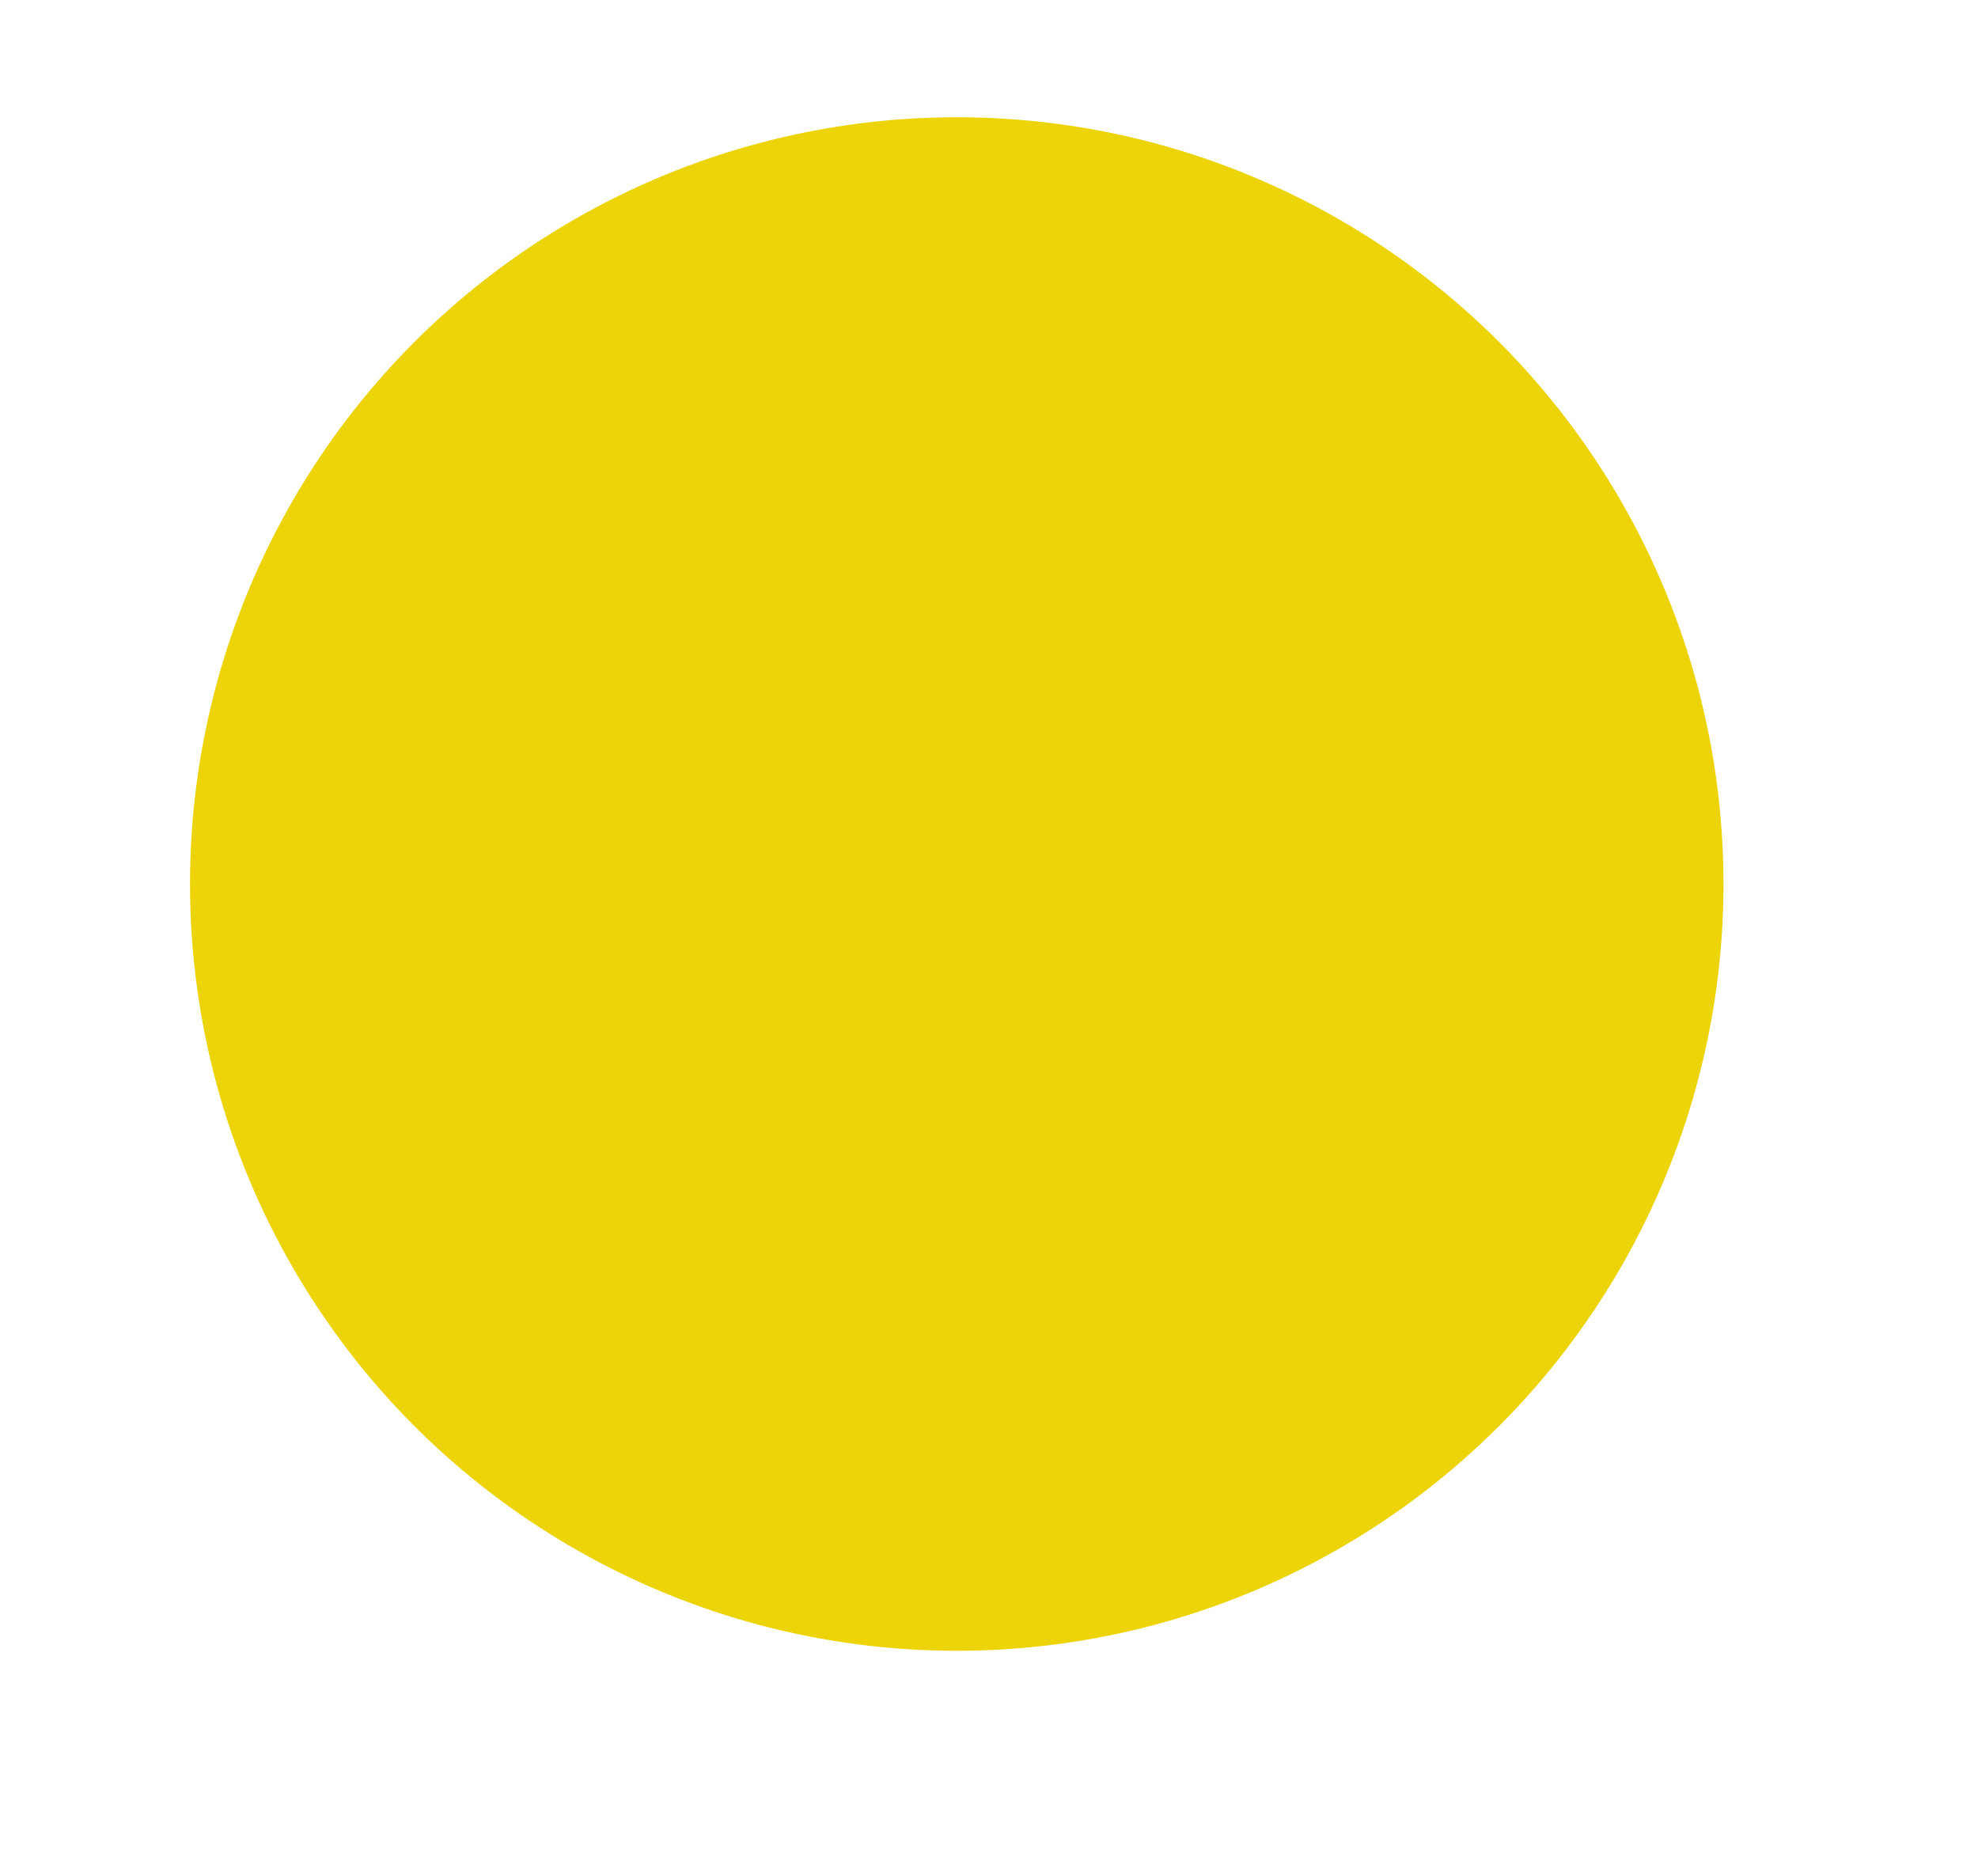 <?xml version="1.0" encoding="UTF-8" standalone="no"?>
<!-- Creator: CorelDRAW 2019 (64-Bit) -->

<svg
   xmlns:dc="http://purl.org/dc/elements/1.1/"
   xmlns:cc="http://creativecommons.org/ns#"
   xmlns:rdf="http://www.w3.org/1999/02/22-rdf-syntax-ns#"
   xmlns:svg="http://www.w3.org/2000/svg"
   xmlns="http://www.w3.org/2000/svg"
   xmlns:xlink="http://www.w3.org/1999/xlink"
   xmlns:sodipodi="http://sodipodi.sourceforge.net/DTD/sodipodi-0.dtd"
   xmlns:inkscape="http://www.inkscape.org/namespaces/inkscape"
   xml:space="preserve"
   width="100.073mm"
   height="94.915mm"
   version="1.1"
   style="shape-rendering:geometricPrecision; text-rendering:geometricPrecision; image-rendering:optimizeQuality; fill-rule:evenodd; clip-rule:evenodd"
   viewBox="0 0 1507.96 1430.23"
   id="svg2"
   inkscape:version="0.91 r13725"
   sodipodi:docname="anim-icon-00-c6.svg"><sodipodi:namedview
   pagecolor="#ffffff"
   bordercolor="#666666"
   borderopacity="1"
   objecttolerance="10"
   gridtolerance="10"
   guidetolerance="10"
   inkscape:pageopacity="0"
   inkscape:pageshadow="2"
   inkscape:window-width="1920"
   inkscape:window-height="1017"
   id="namedview49"
   showgrid="false"
   inkscape:zoom="1.4507491"
   inkscape:cx="295.45244"
   inkscape:cy="243.03159"
   inkscape:window-x="-8"
   inkscape:window-y="-8"
   inkscape:window-maximized="1"
   inkscape:current-layer="layer1"
   inkscape:snap-object-midpoints="true" />
 <defs
   id="defs4"><linearGradient
   inkscape:collect="always"
   id="linearGradient4263"><stop
     style="stop-color:#000000;stop-opacity:0.483"
     offset="0"
     id="stop4265" /><stop
     id="stop4273"
     offset="0.888"
     style="stop-color:#333334;stop-opacity:0.275" /><stop
     style="stop-color:#d6d6d7;stop-opacity:0;"
     offset="1"
     id="stop4267" /></linearGradient><linearGradient
   inkscape:collect="always"
   id="linearGradient4223"><stop
     style="stop-color:#4d4d4d;stop-opacity:1;"
     offset="0"
     id="stop4225" /><stop
     id="stop4233"
     offset="0.893"
     style="stop-color:#4d4d4d;stop-opacity:0.702;" /><stop
     style="stop-color:#4d4d4d;stop-opacity:0;"
     offset="1"
     id="stop4227" /></linearGradient><linearGradient
   inkscape:collect="always"
   id="linearGradient4203"><stop
     style="stop-color:#000000;stop-opacity:1;"
     offset="0"
     id="stop4205" /><stop
     style="stop-color:#000000;stop-opacity:0"
     offset="1"
     id="stop4207" /></linearGradient>
  <style
   type="text/css"
   id="style6">
   <![CDATA[
    .fil0 {fill:none}
    .fil2 {fill:#EF7F1A}
    .fil1 {fill:#A29494}
    .fil3 {fill:#FEFEFE}
    .fil4 {fill:url(#id2)}
   ]]>
  </style>
    <clipPath
   id="id0">
     <path
   d="M158.93 100.07l1192.46 0 0 1192.46 -1192.46 0 0 -1192.46z"
   id="path9" />
    </clipPath>
   <clipPath
   id="id1">
    <path
   d="M181.12 103.39l1326.84 0 0 1326.84 -1326.84 0 0 -1326.84z"
   id="path12" />
   </clipPath>
  <linearGradient
   id="id2"
   gradientUnits="userSpaceOnUse"
   x1="257.34"
   y1="673.92"
   x2="1201.44"
   y2="673.92">
   <stop
   offset="0"
   style="stop-opacity:1; stop-color:#C6BEBC"
   id="stop15" />
   <stop
   offset="0.349"
   style="stop-opacity:1; stop-color:#E0DCDB"
   id="stop17" />
   <stop
   offset="1"
   style="stop-opacity:1; stop-color:#FAFAFA"
   id="stop19" />
  </linearGradient>
 
  
  
  
  
  
  
  
  
  
 <radialGradient
   inkscape:collect="always"
   xlink:href="#linearGradient4203"
   id="radialGradient4213"
   cx="2536.773"
   cy="1196.037"
   fx="2536.773"
   fy="1196.037"
   r="529.546"
   gradientTransform="translate(-1702.649,-429.962)"
   gradientUnits="userSpaceOnUse" /><radialGradient
   inkscape:collect="always"
   xlink:href="#linearGradient4223"
   id="radialGradient4231"
   cx="2536.773"
   cy="1196.037"
   fx="2536.773"
   fy="1196.037"
   r="529.546"
   gradientTransform="translate(-1702.649,-429.962)"
   gradientUnits="userSpaceOnUse" /><radialGradient
   inkscape:collect="always"
   xlink:href="#linearGradient4263"
   id="radialGradient4271"
   cx="2124.01"
   cy="1943.318"
   fx="2124.01"
   fy="1943.318"
   r="584.54"
   gradientUnits="userSpaceOnUse"
   gradientTransform="matrix(1.127,0,0,1.087,-1637.552,-1406.977)" /></defs>
 <rect
   style="fill:none"
   y="0"
   x="0"
   id="rect23"
   height="1361.93"
   width="1470.37"
   class="fil0" />
<g
   inkscape:groupmode="layer"
   id="layer2"
   inkscape:label="Подложка"
   style="display:none"><ellipse
     style="clip-rule:evenodd;display:inline;fill:url(#radialGradient4271);fill-opacity:1;fill-rule:evenodd;image-rendering:optimizeQuality;shape-rendering:geometricPrecision;text-rendering:geometricPrecision"
     id="circle32-6"
     cy="705.123"
     cx="757.261"
     class="fil2"
     rx="659.067"
     ry="635.309" /><circle
     style="clip-rule:evenodd;fill:#a29494;fill-rule:evenodd;image-rendering:optimizeQuality;shape-rendering:geometricPrecision;text-rendering:geometricPrecision"
     id="circle30"
     r="584.54"
     cy="673.92"
     cx="729.39"
     class="fil1" /></g><g
   inkscape:groupmode="layer"
   id="layer1"
   inkscape:label="Цветной круг"
   style="display:inline"><circle
     style="clip-rule:evenodd;fill:#ecd409;fill-opacity:1;fill-rule:evenodd;image-rendering:optimizeQuality;shape-rendering:geometricPrecision;text-rendering:geometricPrecision"
     id="circle32"
     r="584.54"
     cy="673.92"
     cx="729.39"
     class="fil2" /></g><g
   inkscape:groupmode="layer"
   id="layer3"
   inkscape:label="Иконка"
   style="display:none"><ellipse
     style="clip-rule:evenodd;fill:url(#radialGradient4231);fill-opacity:1;fill-rule:evenodd;stroke:url(#radialGradient4213);stroke-width:4.253px;stroke-linecap:butt;stroke-linejoin:miter;stroke-opacity:1;image-rendering:optimizeQuality;shape-rendering:geometricPrecision;text-rendering:geometricPrecision"
     id="path3393"
     cx="834.123"
     cy="766.076"
     rx="527.419"
     ry="527.419" /><g
     style="clip-rule:evenodd;fill-rule:evenodd;image-rendering:optimizeQuality;shape-rendering:geometricPrecision;text-rendering:geometricPrecision"
     id="g4275"><circle
       class="fil3"
       cx="729.39"
       cy="673.92"
       r="510.32"
       id="circle38"
       style="fill:#fefefe" /><circle
       class="fil4"
       cx="729.39"
       cy="673.92"
       r="472.05"
       id="circle40"
       style="fill:url(#id2)" /><g
       id="_1616783551888">
   
   
   
  </g></g></g><g
   inkscape:groupmode="layer"
   id="layer4"
   inkscape:label="Изображение 1"
   style="display:none"><g
     style="clip-rule:evenodd;display:inline;fill-rule:evenodd;image-rendering:optimizeQuality;shape-rendering:geometricPrecision;text-rendering:geometricPrecision"
     id="Слой_x0020_1"
     transform="matrix(2,0,0,2,471.334,415.8)"><g
       id="_1616773058448"><g
         id="g11"><path
           class="fil0"
           d="M 257.91,253.01 225.95,133.57 c -0.46,-1.78 -2.08,-3 -3.91,-3 l -40.19,0 C 196.48,107.05 204,88.35 204,75.04 204.05,33.69 170.42,0 129.01,0 87.6,0 53.97,33.68 53.97,75.04 c 0,13.26 7.47,31.96 22.1,55.53 l -40.14,0 c -1.83,0 -3.4,1.22 -3.91,3 L 0.11,253.01 c -0.3,1.22 -0.05,2.49 0.71,3.51 0.76,1.02 1.93,1.58 3.2,1.58 l 250.01,0 c 1.27,0 2.44,-0.56 3.2,-1.58 0.76,-1.02 1.02,-2.29 0.66,-3.51 z m -25.1,-62.69 -31.65,0 0,-51.67 17.83,0 13.82,51.67 z M 129.02,8.08 c 36.93,0 66.96,30.03 66.96,66.96 0,12.7 -8.54,32.51 -24.74,57.36 -3.1,4.67 -6.3,9.4 -9.55,13.97 -4.42,6.2 -9.04,12.45 -13.87,18.59 -0.05,0.05 -0.1,0.15 -0.15,0.2 -7.93,10.26 -14.89,18.54 -18.64,22.96 -3.76,-4.42 -10.72,-12.7 -18.7,-22.96 -0.05,-0.05 -0.1,-0.1 -0.15,-0.15 -4.27,-5.54 -8.94,-11.79 -13.87,-18.65 -3.3,-4.62 -6.5,-9.35 -9.55,-13.97 0,0 0,0 0,0 C 70.6,107.55 62.07,87.68 62.07,75.03 62.07,38.1 92.1,8.07 129.03,8.07 Z m -89.98,130.57 18.24,0 0,51.67 -32.06,0 13.82,-51.67 z m 34.19,111.36 0,-33.23 46.13,0 0,33.23 -46.13,0 z m 108.57,0 0,-35.77 c 0,-2.24 -1.83,-4.01 -4.01,-4.01 -2.18,0 -4.01,1.83 -4.01,4.01 l 0,35.77 -46.33,0 0,-37.24 c 0,-2.24 -1.83,-4.01 -4.01,-4.01 l -54.26,0 c -2.24,0 -4.01,1.83 -4.01,4.01 l 0,37.24 -55.88,0 13.82,-51.67 38.26,0 c 2.24,0 4.01,-1.83 4.01,-4.01 l 0,-55.68 15.85,0 c 0.2,0.36 0.46,0.66 0.71,1.02 2.54,3.81 5.13,7.62 7.82,11.43 5.03,7.01 9.8,13.41 14.17,19.05 0.05,0.05 0.1,0.1 0.15,0.15 12.09,15.6 21.9,26.62 21.95,26.72 0.76,0.86 1.88,1.37 3,1.37 1.17,0 2.24,-0.51 3,-1.37 0,0 0.05,-0.05 0.15,-0.15 1.22,-1.37 10.52,-11.94 21.79,-26.57 0.05,-0.05 0.1,-0.15 0.15,-0.2 4.93,-6.3 9.65,-12.7 14.17,-19.05 2.9,-4.06 5.74,-8.23 8.54,-12.4 l 16.31,0 0,55.68 c 0,2.24 1.83,4.01 4.01,4.01 l 37.85,0 13.82,51.67 -67.01,0 z"
           id="path13"
           inkscape:connector-curvature="0"
           style="fill:#a29494" /><path
           class="fil0"
           d="m 129.02,119.49 c 24.74,0 44.86,-20.12 44.86,-44.86 0,-24.74 -20.12,-44.86 -44.86,-44.86 -24.74,0 -44.86,20.12 -44.86,44.86 0,24.74 20.12,44.86 44.86,44.86 z M 92.24,74.63 c 0,-20.27 16.51,-36.78 36.78,-36.78 20.27,0 36.78,16.51 36.78,36.78 0,20.27 -16.51,36.78 -36.78,36.78 -20.27,0 -36.78,-16.51 -36.78,-36.78 z"
           id="path15"
           inkscape:connector-curvature="0"
           style="fill:#a29494" /></g><path
         class="fil1"
         d="m 113.66,97.47 0,-45.67 17.24,0 c 3.03,0 5.35,0.15 6.95,0.44 2.24,0.37 4.13,1.08 5.64,2.13 1.52,1.05 2.74,2.52 3.67,4.4 0.92,1.88 1.38,3.96 1.38,6.22 0,3.87 -1.23,7.15 -3.71,9.83 -2.47,2.69 -6.94,4.03 -13.41,4.03 l -11.71,0 0,18.63 -6.06,0 z m 6.06,-23.98 11.8,0 c 3.91,0 6.68,-0.72 8.32,-2.18 1.64,-1.46 2.46,-3.5 2.46,-6.14 0,-1.9 -0.48,-3.54 -1.45,-4.9 -0.97,-1.36 -2.24,-2.26 -3.82,-2.7 -1.02,-0.27 -2.9,-0.4 -5.63,-0.4 l -11.68,0 0,16.33 z"
         id="path17"
         inkscape:connector-curvature="0"
         style="fill:#a29494;fill-rule:nonzero" /></g></g></g><g
   inkscape:groupmode="layer"
   id="layer5"
   inkscape:label="Изображение 2"
   style="display:none"><g
     style="clip-rule:evenodd;display:inline;fill-rule:evenodd;image-rendering:optimizeQuality;shape-rendering:geometricPrecision;text-rendering:geometricPrecision"
     id="g3459"><path
       style="fill:#a29494"
       inkscape:connector-curvature="0"
       id="path43"
       d="m 685.34,537.49 c -4.1,0 -7.41,3.32 -7.41,7.41 l 0,128.32 c 0,4.09 3.32,7.41 7.41,7.41 4.1,0 7.41,-3.32 7.41,-7.41 l 0,-128.32 c 0,-4.1 -3.32,-7.41 -7.41,-7.41 z"
       class="fil1" /><path
       style="fill:#a29494"
       inkscape:connector-curvature="0"
       id="path45"
       d="m 654.68,537.49 c -4.09,0 -7.41,3.32 -7.41,7.41 l 0,128.32 c 0,4.09 3.32,7.41 7.41,7.41 4.1,0 7.41,-3.32 7.41,-7.41 l 0,-128.32 c 0,-4.1 -3.31,-7.41 -7.41,-7.41 z"
       class="fil1" /><path
       style="fill:#a29494"
       inkscape:connector-curvature="0"
       id="path47"
       d="m 646.81,899.76 0,21.75 c 0,12.77 10.38,23.15 23.15,23.15 12.76,0 23.13,-10.38 23.13,-23.15 l 0,-9.14 c 13.69,2.34 27.74,3.62 42.09,3.62 23.79,0 46.79,-3.42 68.6,-9.68 l 0,14.94 c 0,12.9 10.5,23.41 23.41,23.41 12.89,0 23.39,-10.5 23.39,-23.41 l 0,-33.68 c 79.55,-41.71 133.97,-125.07 133.97,-220.95 0,-137.5 -111.87,-249.37 -249.37,-249.37 -137.5,0 -249.37,111.86 -249.37,249.37 0,106.39 66.99,197.38 161,233.13 z m 156.96,-8.85 c -21.7,6.66 -44.73,10.26 -68.6,10.26 -14.38,0 -28.43,-1.37 -42.09,-3.85 l 0,-29.07 c 13.59,2.86 27.67,4.39 42.09,4.39 24.06,0 47.15,-4.21 68.6,-11.89 l 0,30.17 z m 39.39,-361.5 c -76.97,0 -86.19,224.19 -86.97,249.76 -0.06,2 0.68,3.95 2.08,5.39 1.4,1.45 3.32,2.26 5.32,2.26 l 19.3,0 c 4.1,0 7.41,-3.32 7.41,-7.41 0,-4.09 -3.32,-7.41 -7.41,-7.41 l -11.62,0 c 3.6,-86.16 23.57,-212.76 64.47,-226.53 l 0,375.8 c 0,4.73 -3.85,8.58 -8.57,8.58 -4.73,0 -8.57,-3.85 -8.57,-8.58 l 0,-141.87 c 0,-4.09 -3.32,-7.41 -7.42,-7.41 -4.09,0 -7.41,3.32 -7.41,7.41 l 0,67.72 c -21.31,8.22 -44.43,12.77 -68.6,12.77 -14.46,0 -28.54,-1.67 -42.09,-4.73 l 0,-135.15 c 23.25,-9.67 39.08,-33.44 39.08,-59.66 l 0,-115.45 c 0,-4.1 -3.32,-7.41 -7.41,-7.41 -4.1,0 -7.41,3.32 -7.41,7.41 l 0,115.46 c 0,21.7 -13.93,41.19 -33.86,47.39 l -5.22,1.62 0,212.16 c 0,4.59 -3.72,8.32 -8.31,8.32 -4.6,0 -8.32,-3.73 -8.32,-8.32 l 0,-212.17 -5.22,-1.61 c -19.93,-6.19 -33.86,-25.68 -33.86,-47.39 l 0,-115.45 c 0,-4.1 -3.32,-7.41 -7.41,-7.41 -4.09,0 -7.41,3.32 -7.41,7.41 l 0,115.46 c 0,26.21 15.82,49.99 39.08,59.66 l 0,118.16 C 585.7,806.22 543.87,742.22 543.87,668.6 c 0,-105.49 85.82,-191.31 191.31,-191.31 105.49,0 191.32,85.81 191.32,191.3 0,62.18 -29.83,117.5 -75.91,152.46 l 0,-284.22 c 0,-4.09 -3.32,-7.41 -7.41,-7.41 z M 735.17,432.09 c 129.32,0 234.54,105.21 234.54,234.54 0,87.39 -48.08,163.72 -119.15,204.06 l 0,-33.94 c 53.5,-36.83 88.66,-98.46 88.66,-168.18 0,-112.52 -91.55,-204.06 -204.06,-204.06 -112.52,0 -204.06,91.55 -204.06,204.07 0,80.88 47.3,150.93 115.7,183.92 l 0,31.33 C 561.15,848.86 500.62,764.7 500.62,666.64 c 0,-129.33 105.22,-234.55 234.54,-234.55 z"
       class="fil1" /></g></g><g
   inkscape:groupmode="layer"
   id="layer6"
   inkscape:label="Изображение 3"
   style="display:none" /><g
   inkscape:groupmode="layer"
   id="layer7"
   inkscape:label="Изображение 4"
   style="display:none"><path
     inkscape:connector-curvature="0"
     style="clip-rule:evenodd;fill:#a29494;fill-rule:evenodd;image-rendering:optimizeQuality;shape-rendering:geometricPrecision;text-rendering:geometricPrecision"
     d="m 522.732,358.054 c -1.001,10.072 -4.182,17.263 -9.66,21.562 -5.478,4.3 -14.198,6.479 -26.156,6.479 l -2.118,0 0,22.327 32.809,0 0,108.851 0.058,-0.058 27.094,0 0,-159.16 -22.028,0 z m 288.27,0 c -1.001,10.072 -4.182,17.263 -9.66,21.562 -5.478,4.3 -14.198,6.479 -26.156,6.479 l -2.118,0 0,22.327 32.809,0 0,108.851 0.058,-0.058 27.094,0 0,-159.16 -22.028,0 z m -174.701,0.125 c -15.668,0 -27.692,4.889 -36.115,14.785 -8.423,9.837 -12.658,23.852 -12.658,42.112 l 25.325,0 0,-1.354 c 0,-9.307 1.887,-16.431 5.656,-21.438 3.711,-5.007 9.073,-7.542 15.964,-7.542 6.303,0 11.307,2.057 14.959,6.122 3.652,4.064 5.474,9.602 5.474,16.67 0,11.839 -8.656,24.154 -25.915,36.995 -3.829,2.768 -6.711,4.947 -8.655,6.479 -13.076,10.131 -22.152,20.147 -27.277,30.043 -5.125,9.955 -7.773,21.968 -7.891,36.223 l 0,0.058 96.308,0 0,-27.094 -62.32,0 c 1.473,-4.653 8.3,-11.488 20.317,-20.441 4.712,-3.534 8.429,-6.301 11.138,-8.48 12.664,-9.896 21.206,-18.788 25.624,-26.563 4.418,-7.775 6.595,-16.965 6.595,-27.568 0,-14.844 -4.244,-26.747 -12.667,-35.641 -8.482,-8.894 -19.727,-13.364 -33.864,-13.364 z m 287.738,4.469 -50.6,92.247 0,27.975 57.959,0 0,34.404 26.687,0 0,-34.404 15.898,0 0,-25.267 -15.898,0 0,-94.955 -34.047,0 z m 7.949,27.626 0,68.093 -37.344,0 37.344,-68.093 z m -234.139,51.19 0,30.508 53.84,0 0,-30.508 -53.84,0 z m -116.866,115.961 c -1.76,0.066 -3.497,0.581 -5.058,1.553 -3.357,2.062 -5.366,5.712 -5.366,9.776 l 0,23.207 c -25.564,16.728 -43.412,45.593 -46.298,78.99 l -20.433,76.573 c -2.297,8.541 -0.535,17.493 4.884,24.561 5.419,7.009 13.607,11.072 22.501,11.072 l 40.467,0 c 1.355,1.178 2.831,2.237 4.244,3.297 -30.335,11.486 -51.016,34.111 -51.016,60.028 l 0,58.666 c 0,3.829 3.123,6.952 6.952,6.952 3.829,0 6.952,-3.123 6.952,-6.952 l 0,-58.666 c 0,-23.09 22.092,-42.766 53.134,-50.659 9.366,4.241 19.375,6.595 29.86,6.595 10.485,0 20.495,-2.413 29.86,-6.595 21.912,5.596 39.288,17.025 47.652,31.397 -20.086,-10.013 -40.875,-16.025 -61.373,-17.733 -1.885,-0.118 -3.828,0.531 -5.241,1.827 -1.414,1.355 -2.243,3.181 -2.243,5.125 l 0,13.431 -14.195,-3.239 c -2.062,-0.471 -4.182,0.058 -5.831,1.354 -1.649,1.355 -2.591,3.295 -2.591,5.415 l -0.465,123.345 c 0,3.24 2.235,6.071 5.416,6.778 l 99.49,22.501 c 2.12,2.297 5.123,3.763 8.48,3.763 l 17.26,0 c 3.357,0 6.36,-1.465 8.48,-3.763 l 99.49,-22.501 c 3.181,-0.707 5.416,-3.538 5.416,-6.778 l -0.532,-123.345 c 0,-2.12 -0.942,-4.12 -2.591,-5.415 -1.649,-1.355 -3.769,-1.825 -5.831,-1.354 l -14.195,3.239 0,-13.431 c 0,-1.944 -0.829,-3.829 -2.243,-5.125 -1.414,-1.296 -3.297,-1.945 -5.241,-1.827 -10.249,0.825 -20.558,2.886 -30.807,5.831 9.366,-8.718 22.626,-15.548 38.058,-19.494 9.366,4.241 19.375,6.595 29.86,6.595 10.485,0 20.495,-2.413 29.86,-6.595 31.042,7.893 53.134,27.569 53.134,50.659 l 0,58.666 c 0,3.829 3.123,6.952 6.952,6.952 3.829,0 6.952,-3.123 6.952,-6.952 l 0,-58.666 -0.125,-0.058 c 0,-25.917 -20.672,-48.483 -51.007,-60.028 31.277,-22.913 52.071,-66.614 52.071,-105.902 0,-57.371 -43.939,-104.025 -97.953,-104.025 -54.014,0 -97.953,46.653 -97.953,104.025 0,39.288 20.785,82.989 52.062,105.902 -21.028,8.011 -37.34,21.446 -45.409,37.527 -12.664,5.655 -25.153,12.837 -37.169,21.554 -3.77,-2.71 -7.6,-5.301 -11.487,-7.774 -4.123,-22.147 -23.267,-41.058 -50.127,-51.248 1.414,-1.06 2.831,-2.178 4.244,-3.298 l 40.467,0 c 8.894,0 17.082,-4.004 22.501,-11.072 5.419,-7.009 7.181,-15.961 4.884,-24.561 l -20.433,-76.573 c -2.886,-33.398 -20.734,-62.262 -46.298,-78.99 l 0,-23.207 c 0,-4.064 -2.008,-7.715 -5.366,-9.776 -3.122,-1.944 -6.951,-2.065 -10.25,-0.415 l -35.575,18.024 -0.058,0 -0.058,0 -35.575,-18.024 c -1.649,-0.825 -3.432,-1.204 -5.191,-1.138 z m 3.596,15.69 32.161,16.313 -32.161,16.313 0,-0.058 0,-32.568 z m 74.688,0.058 0,32.568 -32.103,-16.288 32.103,-16.28 z m 198.506,17.135 c 39.759,0 73.097,29.811 81.814,69.63 -40.82,2.592 -80.754,-34.523 -81.167,-34.935 -1.414,-1.355 -3.239,-2.003 -5.241,-1.885 -1.944,0.118 -3.713,1.002 -4.95,2.533 -0.412,0.53 -38.288,46.769 -72.57,35.4 8.305,-40.407 41.942,-70.743 82.114,-70.743 z m -235.908,12.019 35.633,18.024 c 3.299,1.649 7.128,1.528 10.25,-0.415 3.357,-2.062 5.366,-5.712 5.366,-9.776 l 0,-0.997 c 15.138,12.487 26.148,30.276 30.624,50.833 -40.879,2.533 -80.754,-34.523 -81.167,-34.935 -1.414,-1.355 -3.297,-2.003 -5.241,-1.885 -1.944,0.118 -3.713,1.061 -4.95,2.533 -0.412,0.53 -38.339,46.769 -72.562,35.4 l -0.066,-0.058 c 4.3,-21.028 15.492,-39.223 30.865,-51.946 l 0,0.997 c 0,4.064 2.008,7.715 5.366,9.776 1.649,1.06 3.589,1.595 5.474,1.595 1.649,0 3.244,-0.356 4.776,-1.121 l 35.633,-18.024 z m -3.472,37.46 c 8.011,6.597 24.203,18.62 44.172,26.513 13.135,5.242 27.92,8.537 43.117,7.359 0.118,2.238 0.299,4.539 0.299,6.836 l 0.058,-0.058 c 0,48.948 -37.523,108.02 -84.115,108.02 -46.592,0 -84.115,-59.072 -84.115,-108.02 0,-1.826 0.123,-3.656 0.241,-5.482 4.359,1.237 8.774,1.827 13.074,1.827 12.37,0 24.268,-4.474 34.694,-10.482 14.608,-8.364 26.392,-19.798 32.576,-26.513 z m 235.9,0.058 c 8.011,6.597 24.212,18.62 44.18,26.513 13.135,5.125 27.862,8.479 43.059,7.301 0.118,2.238 0.291,4.539 0.291,6.836 l 0.125,0 c 0,48.948 -37.523,108.028 -84.115,108.028 -46.592,0 -84.115,-59.08 -84.115,-108.028 0,-1.826 0.123,-3.656 0.241,-5.482 4.359,1.237 8.774,1.827 13.074,1.827 12.37,0 24.269,-4.474 34.694,-10.482 14.608,-8.364 26.383,-19.798 32.568,-26.513 z m -35.633,42.71 c -6.42,0 -11.604,6.361 -11.604,14.195 0,7.834 5.183,14.195 11.604,14.195 6.42,0 11.604,-6.361 11.604,-14.195 0,-7.834 -5.183,-14.195 -11.604,-14.195 z m 78.168,0 c -6.42,0 -11.612,6.361 -11.612,14.195 0,7.834 5.191,14.195 11.612,14.195 6.42,0 11.604,-6.361 11.604,-14.195 0,-7.834 -5.183,-14.195 -11.604,-14.195 z m -313.96,0.058 c -6.42,0 -11.604,6.361 -11.604,14.195 0,7.834 5.183,14.195 11.604,14.195 6.42,0 11.612,-6.361 11.612,-14.195 0,-7.834 -5.191,-14.195 -11.612,-14.195 z m 78.168,0 c -6.42,0 -11.604,6.361 -11.604,14.195 0,7.834 5.183,14.195 11.604,14.195 6.42,0 11.604,-6.361 11.604,-14.195 0,-7.834 -5.183,-14.195 -11.604,-14.195 z m -133.121,28.747 c 5.301,21.146 15.726,41.703 29.686,57.901 l -26.272,0 c -4.535,0 -8.719,-2.063 -11.487,-5.656 -2.768,-3.593 -3.703,-8.192 -2.525,-12.55 l 10.598,-39.695 z m 188.016,0 10.607,39.695 0.058,0 c 1.119,4.359 0.235,8.957 -2.533,12.55 -2.768,3.593 -6.952,5.656 -11.487,5.656 l -26.33,0 c 13.96,-16.198 24.384,-36.755 29.686,-57.901 z m 127.871,30.342 c -2.223,-0.188 -4.487,0.706 -5.997,2.583 -2.415,3.004 -1.89,7.362 1.055,9.718 5.537,4.418 12.199,6.653 18.855,6.653 6.656,0 13.31,-2.235 18.846,-6.653 3.004,-2.415 3.478,-6.773 1.063,-9.718 -2.415,-3.004 -6.78,-3.478 -9.784,-1.063 l 0.066,0 c -5.949,4.771 -14.317,4.771 -20.325,0 -1.127,-0.906 -2.446,-1.407 -3.779,-1.52 z m -235.858,0.058 c -2.208,-0.188 -4.479,0.706 -5.989,2.583 -2.415,2.945 -1.941,7.303 1.063,9.718 5.596,4.418 12.248,6.653 18.904,6.653 6.715,0 13.376,-2.177 18.913,-6.653 2.945,-2.356 3.47,-6.714 1.055,-9.718 l -0.058,0 c -2.356,-2.945 -6.714,-3.478 -9.718,-1.063 -6.008,4.83 -14.433,4.83 -20.441,0 -1.104,-0.906 -2.405,-1.407 -3.729,-1.52 z m 36.422,82.338 c 20.675,2.945 42.058,10.833 62.262,22.908 l -62.262,-14.07 0,-8.838 z m 169.933,0 0,8.838 -62.262,14.07 c 20.204,-12.075 41.587,-20.022 62.262,-22.908 z m -192.667,17.908 87.529,19.785 0,109.208 -87.944,-19.851 0,-0.058 0.415,-109.083 z m 215.343,0.058 0.473,109.083 -87.936,19.852 0,-109.158 87.463,-19.777 z m -113.976,21.67 12.667,0 0,112.098 -12.667,0 0,-112.098 z"
     id="path11-9" /></g><g
   inkscape:groupmode="layer"
   id="layer8"
   inkscape:label="Изображение 5"
   style="display:none"><g
     transform="matrix(5.343,0,0,5.343,403.776,351.725)"
     style="clip-rule:evenodd;fill-rule:evenodd;image-rendering:optimizeQuality;shape-rendering:geometricPrecision;text-rendering:geometricPrecision"
     id="_1651451188656"><path
       style="fill:#a29494"
       inkscape:connector-curvature="0"
       id="path11-0"
       d="m 61.71,72.11 c 0.01,0 0.02,0 0.04,0 1.13,0 2.18,-0.61 2.75,-1.59 L 81.62,40.84 c 0.82,-1.43 1.26,-3.05 1.26,-4.7 0,-4.2 -2.79,-7.9 -6.83,-9.04 l -4.37,-1.25 c -0.84,-0.24 -1.72,-0.37 -2.6,-0.37 -5.07,0 -9.23,4.02 -9.4,9.08 l -1.17,34.26 c 0,0.04 0,0.07 0,0.11 0,1.42 0.94,2.66 2.3,3.05 l 0,0 c 0.29,0.08 0.59,0.13 0.89,0.13 0.01,0 0.01,0 0.02,0 l 0,0 z m -0.5,-1.64 0,0 z m 7.87,-42.2 c 0.62,0 1.24,0.09 1.84,0.26 l 4.37,1.25 c 2.83,0.81 4.79,3.41 4.79,6.36 0,1.16 -0.31,2.3 -0.89,3.31 L 62.05,69.07 c -0.07,0.12 -0.2,0.19 -0.33,0.19 -0.22,0 -0.39,-0.17 -0.39,-0.39 0,0 0,-0.01 0,-0.01 L 62.5,34.6 c 0.13,-3.56 3.04,-6.38 6.6,-6.39 l -0.01,0.06 z"
       class="fil0" /><path
       style="fill:#a29494"
       inkscape:connector-curvature="0"
       id="path13-6"
       d="m 80.18,41.22 c 0.06,0.01 0.12,0.01 0.19,0.01 0.78,0 1.41,-0.63 1.41,-1.41 0,-0.7 -0.52,-1.3 -1.22,-1.39 l -4.01,-1.16 c -0.15,-0.05 -0.3,-0.08 -0.45,-0.08 -0.77,0 -1.39,0.62 -1.39,1.39 0,0.65 0.45,1.21 1.08,1.36 l 4.01,1.27 c 0.06,0.01 0.13,0.01 0.19,0.01 0.07,0 0.13,0 0.2,-0.01 l 0,0 z"
       class="fil0" /><path
       style="fill:#a29494"
       inkscape:connector-curvature="0"
       id="path15-5"
       d="m 67.03,41.82 c 0.06,0.01 0.13,0.01 0.19,0.01 0.78,0 1.41,-0.63 1.41,-1.41 0,-0.7 -0.52,-1.3 -1.22,-1.39 L 62.05,37.5 c -0.1,-0.02 -0.21,-0.04 -0.31,-0.04 -0.77,0 -1.39,0.62 -1.39,1.39 0,0.59 0.38,1.12 0.94,1.32 l 5.36,1.53 c 0.12,0.06 0.26,0.09 0.39,0.11 l 0,0 z"
       class="fil0" /><path
       style="fill:#a29494"
       inkscape:connector-curvature="0"
       id="path17-7"
       d="m 74.82,49.87 c 0.06,0.01 0.13,0.01 0.19,0.01 0.78,0 1.41,-0.63 1.41,-1.41 0,-0.7 -0.52,-1.3 -1.22,-1.39 l -3.98,-1.1 c -0.15,-0.05 -0.3,-0.08 -0.45,-0.08 -0.77,0 -1.39,0.62 -1.39,1.39 0,0.65 0.45,1.21 1.08,1.36 l 4.01,1.16 c 0.12,0.03 0.24,0.05 0.36,0.06 l 0,0 z"
       class="fil0" /><path
       style="fill:#a29494"
       inkscape:connector-curvature="0"
       id="path19"
       d="m 69.82,57.12 c 0.06,0.01 0.13,0.01 0.19,0.01 0.78,0 1.41,-0.63 1.41,-1.41 0,-0.7 -0.52,-1.3 -1.22,-1.39 l -4.01,-1.16 c -0.15,-0.05 -0.3,-0.08 -0.45,-0.08 -0.77,0 -1.39,0.62 -1.39,1.39 0,0.65 0.45,1.21 1.08,1.36 L 69.44,57 c 0.12,0.06 0.26,0.09 0.39,0.11 l 0,0 z"
       class="fil0" /><path
       style="fill:#a29494"
       inkscape:connector-curvature="0"
       id="path21"
       d="m 71.32,28.56 c 0.47,0 0.91,-0.24 1.17,-0.64 0.25,0.41 0.7,0.67 1.19,0.67 0.73,0 1.34,-0.56 1.39,-1.29 0.14,-2.35 0.32,-4.68 0.52,-6.88 0.52,-5.71 1.18,-10.38 1.18,-10.43 0.01,-0.06 0.01,-0.13 0.01,-0.19 0,-0.77 -0.62,-1.39 -1.39,-1.39 -0.33,0 -0.65,0.12 -0.91,0.33 -0.22,0.19 -5.45,4.74 -6.02,11.03 -0.02,0.36 -0.04,0.72 -0.04,1.08 0,2.41 0.56,4.8 1.62,6.96 0.24,0.47 0.72,0.77 1.24,0.77 0.01,0 0.02,0 0.02,0 l 0,0 z m 2.1,-14.36 c -0.2,1.69 -0.42,3.73 -0.61,5.92 -0.17,1.91 -0.33,3.9 -0.46,5.93 -0.77,-1.66 -1.17,-3.47 -1.17,-5.3 0,-0.26 0.01,-0.51 0.02,-0.77 0.26,-2.08 1.02,-4.07 2.21,-5.78 l 0,0 z"
       class="fil0" /><path
       style="fill:#a29494"
       inkscape:connector-curvature="0"
       id="path23"
       d="m 92.9,35.01 c 0,0 0.01,0 0.01,0 0.19,0 0.37,-0.04 0.55,-0.11 0.4,-0.18 10.07,-4.47 12.34,-12.72 2.27,-8.25 -3.83,-16.88 -4.09,-17.17 -0.26,-0.36 -0.68,-0.58 -1.13,-0.58 -0.19,0 -0.38,0.04 -0.56,0.12 -0.4,0.18 -10.07,4.47 -12.34,12.72 l 0,0 c -2.27,8.25 3.83,16.88 4.09,17.24 0.26,0.32 0.66,0.5 1.07,0.5 0.02,0 0.04,0 0.06,0 l 0,0 z m 7.17,-27.45 c 1.39,2.33 4.55,8.36 3.04,13.93 -1.52,5.57 -7.31,9.09 -9.75,10.38 -1.39,-2.34 -4.55,-8.36 -3.04,-13.93 l 0,0 c 1.55,-5.52 7.35,-9.11 9.75,-10.38 z"
       class="fil0" /><path
       style="fill:#a29494"
       inkscape:connector-curvature="0"
       id="path25"
       d="m 86.53,46.27 c 0.46,0 0.88,-0.22 1.14,-0.6 l 0.95,-1.39 c 5.33,-7.68 9.26,-16.27 11.55,-25.34 l 0.4,-1.6 c 0.03,-0.12 0.04,-0.23 0.04,-0.35 0,-0.77 -0.62,-1.39 -1.39,-1.39 -0.64,0 -1.19,0.43 -1.35,1.05 l -0.4,1.6 c -2.2,8.74 -5.99,17.04 -11.14,24.45 l -0.95,1.39 c -0.15,0.23 -0.24,0.51 -0.24,0.78 0,0.77 0.62,1.39 1.39,1.39 0,0 0,0 0,0 l 0,0 z"
       class="fil0" /><path
       style="fill:#a29494"
       inkscape:connector-curvature="0"
       id="path27"
       d="m 33.51,78.82 c 0,0 0,0 0,0 0.48,0 0.93,-0.25 1.18,-0.65 l 2.26,-3.61 12.33,-1.64 c 0.69,-0.09 1.21,-0.68 1.21,-1.38 0,-0.49 -0.26,-0.94 -0.68,-1.2 L 39.75,64.42 C 40.38,56.22 40.01,45.2 35.06,37.51 26.45,24.14 5.51,22.7 4.63,22.65 c -0.03,0 -0.06,0 -0.09,0 -0.58,0 -1.09,0.36 -1.3,0.89 -0.32,0.84 -7.67,20.49 0.93,33.86 5.1,7.94 15.52,12.91 23.27,15.67 0.1,0.02 0.21,0.04 0.31,0.04 0.77,0 1.39,-0.62 1.39,-1.39 0,-0.53 -0.3,-1.01 -0.77,-1.25 C 20.99,67.85 11.2,63.2 6.5,55.92 -0.32,45.32 4.13,29.62 5.48,25.56 c 4.26,0.47 20.42,2.91 27.23,13.5 4.71,7.31 4.87,18.19 4.18,26.03 0,0.04 -0.01,0.08 -0.01,0.12 0,0.49 0.26,0.95 0.69,1.2 l 7.33,4.32 -8.97,1.2 c -0.41,0.05 -0.78,0.29 -1,0.64 l -2.6,4.18 c -0.12,0.21 -0.19,0.45 -0.19,0.7 0,0.76 0.61,1.38 1.37,1.39 l 0,0 z"
       class="fil0" /><path
       style="fill:#a29494"
       inkscape:connector-curvature="0"
       id="path29"
       d="m 28.47,78.82 0.14,0 c 0.71,-0.07 1.25,-0.67 1.25,-1.39 0,-0.05 0,-0.1 -0.01,-0.15 l -0.57,-5.67 c -0.07,-0.72 -0.67,-1.26 -1.39,-1.26 -0.77,0 -1.4,0.63 -1.4,1.4 0,0.05 0,0.09 0.01,0.14 l 0.57,5.67 c 0.07,0.71 0.67,1.25 1.39,1.25 0.01,0 0.01,0 0.02,0 l 0,0 z"
       class="fil0" /><path
       style="fill:#a29494"
       inkscape:connector-curvature="0"
       id="path31"
       d="m 31.84,58.59 0.1,0 c 0.74,-0.04 1.31,-0.65 1.31,-1.39 0,-0.03 0,-0.06 0,-0.09 -0.45,-6.96 -2.06,-12.73 -4.81,-16.99 -0.26,-0.36 -0.68,-0.58 -1.13,-0.58 -0.77,0 -1.39,0.62 -1.39,1.39 0,0.24 0.06,0.48 0.18,0.69 2.49,3.86 3.96,9.14 4.37,15.67 0.05,0.72 0.64,1.28 1.36,1.3 z"
       class="fil0" /><path
       style="fill:#a29494"
       inkscape:connector-curvature="0"
       id="path33"
       d="m 1.95,48.61 c 0,0 0,0 0,0 0.18,0 0.35,-0.03 0.51,-0.1 l 4.05,-1.63 c 6.6,-2.66 12.66,-6.56 17.81,-11.48 l 3.16,-3.01 c 0.28,-0.26 0.43,-0.63 0.43,-1.01 0,-0.77 -0.62,-1.39 -1.39,-1.39 -0.36,0 -0.7,0.14 -0.96,0.38 l -3.11,3.01 c -4.92,4.67 -10.7,8.38 -16.99,10.9 l -4.05,1.63 c -0.53,0.21 -0.88,0.73 -0.88,1.3 0,0.77 0.62,1.39 1.39,1.39 0,0 0,0 0,0 l 0.01,0 z"
       class="fil0" /><circle
       style="fill:#a29494"
       cy="0"
       cx="0"
       id="circle35"
       r="8.88"
       transform="matrix(-0.127,-0.198,-0.198,0.127,15.248,32.994)"
       class="fil0" /><path
       style="fill:#a29494"
       inkscape:connector-curvature="0"
       id="path37"
       d="m 44.82,39.48 c 0.03,0 0.06,0 0.09,0 0.77,0 1.4,-0.62 1.4,-1.4 0,-0.74 -0.57,-1.35 -1.31,-1.39 -4.82,-0.64 -9.39,-5.38 -11.14,-11.5 -0.48,-1.58 -0.72,-3.23 -0.72,-4.88 0,-3.4 1.02,-6.71 2.94,-9.52 0.19,-0.24 0.29,-0.54 0.29,-0.85 C 36.35,9.41 36.18,8.9 35.9,8.45 35.83,8.33 35.76,8.19 35.71,8.06 35.61,7.7 35.56,7.33 35.56,6.95 c 0,-1.87 1.24,-3.51 3.03,-4.02 0.38,-0.11 0.77,-0.17 1.17,-0.17 0.69,0 1.37,0.17 1.98,0.5 0.96,0.51 1.67,1.39 1.96,2.44 0.05,0.23 0.1,0.46 0.13,0.7 0,0.01 0,0.02 0,0.03 0,0.66 0.46,1.22 1.1,1.36 4.37,1.39 8.22,5.79 9.75,11.42 1.77,6.32 0.29,12.85 -3.62,15.89 -0.34,0.26 -0.54,0.67 -0.54,1.1 0,0.77 0.62,1.39 1.39,1.39 0.31,0 0.61,-0.1 0.86,-0.29 4.78,-3.72 6.67,-11.46 4.6,-18.84 -1.74,-6.2 -5.98,-11.24 -10.92,-13.08 0,-0.14 0,-0.28 -0.1,-0.4 C 45.88,3.21 44.7,1.71 43.09,0.83 42.08,0.29 40.94,0 39.79,0 c -2.54,0 -4.88,1.39 -6.11,3.61 -0.59,1.03 -0.9,2.21 -0.9,3.4 0,0.63 0.09,1.26 0.26,1.87 0.1,0.31 0.23,0.62 0.39,0.91 -1.98,3.15 -3.04,6.8 -3.04,10.52 0,1.89 0.27,3.78 0.81,5.6 2.05,7.28 7.44,12.72 13.43,13.51 l 0.19,0.07 z"
       class="fil0" /><path
       style="fill:#a29494"
       inkscape:connector-curvature="0"
       id="path39"
       d="m 48.77,43.89 c 0.01,0 0.02,0 0.03,0 2.96,0 5.36,-2.4 5.36,-5.36 0,-1.15 -0.37,-2.28 -1.06,-3.2 -0.26,-0.35 -0.68,-0.56 -1.11,-0.56 -0.77,0 -1.39,0.62 -1.39,1.39 0,0.3 0.1,0.59 0.28,0.84 0.34,0.45 0.52,1 0.52,1.56 0,1.42 -1.15,2.58 -2.58,2.58 -1.42,0 -2.58,-1.15 -2.58,-2.58 0,-0.05 0,-0.11 0.01,-0.16 0.01,-0.08 0.02,-0.15 0.02,-0.23 0,-0.71 -0.53,-1.3 -1.23,-1.38 -0.05,-0.01 -0.11,-0.01 -0.16,-0.01 -0.68,0 -1.26,0.49 -1.37,1.16 l 0,0.25 c -0.01,0.14 -0.02,0.28 -0.02,0.42 0,0.48 0.07,0.97 0.2,1.43 0.66,2.26 2.73,3.83 5.08,3.86 l 0,0 z"
       class="fil0" /><path
       style="fill:#a29494"
       inkscape:connector-curvature="0"
       id="path41"
       d="m 51.13,31.12 c 0.01,0 0.02,0 0.03,0 0.66,0 1.23,-0.47 1.36,-1.11 0.23,-1.3 0.35,-2.62 0.35,-3.93 0,-5.32 -1.93,-10.46 -5.42,-14.47 -0.26,-0.29 -0.64,-0.46 -1.04,-0.46 -0.77,0 -1.4,0.62 -1.4,1.4 0,0.34 0.13,0.68 0.36,0.93 3.02,3.49 4.69,7.96 4.69,12.58 0,1.14 -0.1,2.27 -0.3,3.39 -0.02,0.09 -0.03,0.18 -0.03,0.28 0,0.67 0.47,1.24 1.13,1.37 l 0.26,0.03 z"
       class="fil0" /><path
       style="fill:#a29494"
       inkscape:connector-curvature="0"
       id="path43-7"
       d="m 109.65,53.08 c 0.01,0 0.02,0 0.03,0 0.66,0 1.22,-0.46 1.36,-1.1 0.11,-0.55 0.16,-1.11 0.16,-1.67 0,-4.76 -3.86,-8.62 -8.62,-8.62 -4.47,0 -8.21,3.42 -8.59,7.88 0,0.03 0,0.06 0,0.09 0,0.77 0.63,1.4 1.4,1.4 0.74,0 1.35,-0.57 1.39,-1.31 0.18,-3.08 2.74,-5.49 5.83,-5.49 3.22,0 5.84,2.61 5.84,5.84 0,0.43 -0.05,0.86 -0.14,1.28 -0.02,0.1 -0.03,0.2 -0.03,0.3 0,0.65 0.45,1.22 1.09,1.36 l 0.29,0.04 z"
       class="fil0" /><path
       style="fill:#a29494"
       inkscape:connector-curvature="0"
       id="path45-3"
       d="m 118.72,64.16 c 0,0 0.01,0 0.01,0 0.4,0 0.78,-0.17 1.05,-0.47 1.35,-1.57 2.1,-3.57 2.1,-5.64 0,-4.76 -3.86,-8.62 -8.62,-8.62 -1.47,0 -2.91,0.37 -4.19,1.09 -0.44,0.25 -0.71,0.72 -0.71,1.22 0,0.78 0.63,1.4 1.4,1.4 0.24,0 0.48,-0.06 0.7,-0.19 0.86,-0.47 1.83,-0.72 2.81,-0.72 3.22,0 5.84,2.61 5.84,5.84 0,1.39 -0.5,2.74 -1.41,3.8 -0.22,0.25 -0.35,0.58 -0.35,0.92 0,0.77 0.62,1.39 1.39,1.39 l -0.03,-0.01 z"
       class="fil0" /><path
       style="fill:#a29494"
       inkscape:connector-curvature="0"
       id="path47-9"
       d="m 112.77,75.49 c 4.76,0 8.62,-3.86 8.62,-8.62 0,-1.75 -0.53,-3.46 -1.53,-4.9 -0.23,-0.49 -0.72,-0.81 -1.27,-0.81 -0.77,0 -1.39,0.62 -1.39,1.39 0,0.35 0.13,0.69 0.37,0.95 0.69,0.98 1.06,2.15 1.06,3.35 0,3.22 -2.61,5.84 -5.84,5.84 -2.95,0 -5.44,-2.2 -5.79,-5.13 -0.09,-0.7 -0.69,-1.23 -1.39,-1.23 -0.78,0 -1.4,0.63 -1.4,1.4 0,0.06 0,0.12 0.01,0.17 0.54,4.3 4.2,7.53 8.54,7.53 l 0.01,0.06 z"
       class="fil0" /><path
       style="fill:#a29494"
       inkscape:connector-curvature="0"
       id="path49"
       d="m 91.16,59.8 0.71,0 c 0.71,-0.07 1.25,-0.68 1.25,-1.39 0,-0.77 -0.63,-1.4 -1.4,-1.4 -0.05,0 -0.1,0 -0.15,0.01 -0.11,0.01 -0.23,0.01 -0.34,0.01 -0.67,0 -1.33,-0.17 -1.91,-0.49 -1.34,-0.67 -2.19,-2.05 -2.19,-3.55 0,-2.19 1.78,-3.97 3.97,-3.97 1.21,0 2.35,0.55 3.11,1.5 0.26,0.33 0.67,0.53 1.09,0.53 0.77,0 1.39,-0.62 1.39,-1.39 0,-0.31 -0.11,-0.62 -0.3,-0.86 -1.28,-1.61 -3.23,-2.55 -5.29,-2.55 -3.73,0 -6.75,3.02 -6.75,6.75 0,3.73 3.02,6.75 6.75,6.75 l 0.06,0.04 z"
       class="fil0" /><path
       style="fill:#a29494"
       inkscape:connector-curvature="0"
       id="path51"
       d="m 108.06,64.59 c 2.73,0 5.2,-1.65 6.24,-4.18 0.07,-0.17 0.11,-0.36 0.11,-0.54 0,-0.77 -0.63,-1.4 -1.4,-1.4 -0.56,0 -1.07,0.34 -1.29,0.86 -0.62,1.48 -2.06,2.44 -3.66,2.44 -1.32,0 -2.56,-0.66 -3.3,-1.76 -0.26,-0.39 -0.7,-0.62 -1.16,-0.62 -0.77,0 -1.4,0.63 -1.4,1.4 0,0.27 0.08,0.54 0.23,0.77 1.25,1.89 3.36,3.03 5.63,3.04 z"
       class="fil0" /><path
       style="fill:#a29494"
       inkscape:connector-curvature="0"
       id="path53"
       d="m 98.3,78.82 c 0.44,0 0.85,-0.21 1.11,-0.56 l 7.26,-9.54 c 0.21,-0.25 0.32,-0.57 0.32,-0.89 0,-0.77 -0.62,-1.39 -1.39,-1.39 -0.46,0 -0.88,0.22 -1.14,0.6 l -7.26,9.54 c -0.18,0.24 -0.28,0.53 -0.28,0.84 0,0.76 0.62,1.39 1.38,1.39 l 0,0.01 z"
       class="fil0" /><path
       style="fill:#a29494"
       inkscape:connector-curvature="0"
       id="path55"
       d="m 91.55,78.66 c 0.76,-0.01 1.37,-0.63 1.37,-1.39 0,-0.51 -0.28,-0.98 -0.73,-1.23 l -3.91,-1.98 4.68,-15.07 c 0.03,-0.12 0.05,-0.25 0.05,-0.37 0,-0.77 -0.62,-1.39 -1.39,-1.39 -0.6,0 -1.12,0.38 -1.32,0.94 l -5.04,16.18 c -0.04,0.13 -0.06,0.28 -0.06,0.42 0,0.52 0.29,1 0.76,1.24 l 4.97,2.51 c 0.19,0.09 0.4,0.14 0.61,0.14 0.01,0 0.01,0 0.02,0 l 0,0 z"
       class="fil0" /><path
       style="fill:#a29494"
       inkscape:connector-curvature="0"
       id="path57"
       d="m 91.55,78.66 c 0.52,0 1,-0.3 1.24,-0.77 l 5.64,-11.14 c 0.1,-0.19 0.15,-0.41 0.15,-0.63 0,-0.77 -0.62,-1.4 -1.4,-1.4 -0.53,0 -1.01,0.3 -1.25,0.77 l -5.64,11.14 c -0.1,0.19 -0.15,0.41 -0.15,0.63 0,0.77 0.62,1.39 1.39,1.39 l 0.01,0 z"
       class="fil0" /><path
       style="fill:#a29494"
       inkscape:connector-curvature="0"
       id="path59"
       d="m 61.46,120.61 0,0 c 28.7,0 48.75,-17.76 48.75,-43.18 0,-0.77 -0.62,-1.39 -1.39,-1.39 l -94.71,0 c -0.77,0 -1.39,0.62 -1.39,1.39 0,25.42 20.04,43.18 48.75,43.18 z m 45.96,-41.78 c -0.7,23.38 -18.98,39 -45.96,39 l 0,0 c -26.96,0 -45.24,-15.61 -45.96,-39 l 91.92,0 z"
       class="fil0" /><path
       style="fill:#a29494"
       inkscape:connector-curvature="0"
       id="path61"
       d="m 95.39,94.45 c 0.47,0 0.9,-0.24 1.16,-0.63 0.48,-0.73 0.95,-1.49 1.39,-2.26 0.12,-0.21 0.19,-0.45 0.19,-0.7 0,-0.77 -0.63,-1.4 -1.4,-1.4 -0.5,0 -0.96,0.27 -1.21,0.7 -0.41,0.71 -0.84,1.42 -1.3,2.1 -0.15,0.23 -0.23,0.49 -0.23,0.77 0,0.77 0.62,1.39 1.39,1.39 l 0.01,0.01 z"
       class="fil0" /><path
       style="fill:#a29494"
       inkscape:connector-curvature="0"
       id="path63"
       d="m 79.87,107.97 c 0.22,0 0.43,-0.05 0.63,-0.15 0.97,-0.49 1.94,-1.02 2.79,-1.57 0.85,-0.56 2.21,-1.39 3.26,-2.14 1.8,-1.3 3.5,-2.75 5.07,-4.32 l 0.49,-0.49 c 0.38,-0.36 0.73,-0.74 1.06,-1.14 0.21,-0.25 0.33,-0.57 0.33,-0.9 0,-0.77 -0.62,-1.39 -1.39,-1.39 -0.41,0 -0.8,0.18 -1.07,0.5 -0.27,0.33 -0.56,0.64 -0.86,0.93 l -0.53,0.52 c -1.46,1.46 -3.05,2.81 -4.72,4.02 -0.97,0.71 -2.01,1.39 -3.05,2.01 -1.04,0.61 -1.77,1.02 -2.69,1.48 -0.47,0.24 -0.76,0.72 -0.76,1.24 0,0.77 0.62,1.39 1.38,1.39 l 0.07,0.03 z"
       class="fil0" /><path
       style="fill:#a29494"
       inkscape:connector-curvature="0"
       id="path65"
       d="m 15.5,87.18 91.92,0 c 0.77,0 1.39,-0.62 1.39,-1.39 0,-0.77 -0.62,-1.39 -1.39,-1.39 l -91.92,0 c -0.77,0 -1.39,0.62 -1.39,1.39 0,0.77 0.62,1.39 1.39,1.39 l 0,0 z"
       class="fil0" /><path
       style="fill:#a29494;fill-rule:nonzero"
       inkscape:connector-curvature="0"
       id="path67"
       d="m 21.02,8.44 c -1.42,0 -2.7,0.58 -3.63,1.5 -0.93,0.93 -1.5,2.21 -1.5,3.63 0,1.42 0.58,2.7 1.5,3.63 0.93,0.93 2.21,1.5 3.63,1.5 1.42,0 2.7,-0.57 3.63,-1.5 0.93,-0.93 1.5,-2.21 1.5,-3.63 0,-1.42 -0.57,-2.7 -1.5,-3.63 -0.93,-0.93 -2.21,-1.5 -3.63,-1.5 z m -2.22,2.91 c 0.57,-0.57 1.36,-0.92 2.22,-0.92 0.87,0 1.66,0.35 2.22,0.92 0.57,0.57 0.92,1.36 0.92,2.22 0,0.87 -0.35,1.66 -0.92,2.22 -0.57,0.57 -1.36,0.92 -2.22,0.92 -0.87,0 -1.66,-0.35 -2.22,-0.92 -0.57,-0.57 -0.92,-1.36 -0.92,-2.22 0,-0.87 0.35,-1.66 0.92,-2.22 z"
       class="fil1" /><path
       style="fill:#a29494;fill-rule:nonzero"
       inkscape:connector-curvature="0"
       id="path69"
       d="m 49.66,52.1 c -1.42,0 -2.7,0.57 -3.63,1.5 -0.93,0.93 -1.5,2.21 -1.5,3.63 0,1.42 0.58,2.7 1.5,3.63 0.93,0.93 2.21,1.5 3.63,1.5 1.42,0 2.7,-0.58 3.63,-1.5 0.93,-0.93 1.5,-2.21 1.5,-3.63 0,-1.42 -0.58,-2.7 -1.5,-3.63 -0.93,-0.93 -2.21,-1.5 -3.63,-1.5 z m -2.22,2.91 c 0.57,-0.57 1.36,-0.92 2.22,-0.92 0.87,0 1.66,0.35 2.22,0.92 0.57,0.57 0.92,1.36 0.92,2.22 0,0.87 -0.35,1.66 -0.92,2.22 -0.57,0.57 -1.36,0.92 -2.22,0.92 -0.87,0 -1.66,-0.35 -2.22,-0.92 -0.57,-0.57 -0.92,-1.36 -0.92,-2.22 0,-0.87 0.35,-1.66 0.92,-2.22 z"
       class="fil1" /><path
       style="fill:#a29494;fill-rule:nonzero"
       inkscape:connector-curvature="0"
       id="path71"
       d="m 77.73,59.68 c -1.42,0 -2.7,0.58 -3.63,1.5 -0.93,0.93 -1.5,2.21 -1.5,3.63 0,1.42 0.58,2.7 1.5,3.63 0.93,0.93 2.21,1.5 3.63,1.5 1.42,0 2.7,-0.58 3.63,-1.5 0.93,-0.93 1.5,-2.21 1.5,-3.63 0,-1.42 -0.58,-2.7 -1.5,-3.63 -0.93,-0.93 -2.21,-1.5 -3.63,-1.5 z m -2.22,2.91 c 0.57,-0.57 1.36,-0.92 2.22,-0.92 0.87,0 1.66,0.35 2.23,0.92 0.57,0.57 0.92,1.36 0.92,2.22 0,0.87 -0.35,1.66 -0.92,2.23 -0.57,0.57 -1.36,0.92 -2.23,0.92 -0.87,0 -1.66,-0.35 -2.22,-0.92 -0.57,-0.57 -0.92,-1.36 -0.92,-2.23 0,-0.87 0.35,-1.66 0.92,-2.22 z"
       class="fil1" /><path
       style="fill:#a29494;fill-rule:nonzero"
       inkscape:connector-curvature="0"
       id="path73"
       d="m 115.5,26.13 c -1.42,0 -2.7,0.58 -3.63,1.5 -0.93,0.93 -1.5,2.21 -1.5,3.63 0,1.42 0.58,2.7 1.5,3.63 0.93,0.93 2.21,1.5 3.63,1.5 1.42,0 2.7,-0.57 3.63,-1.5 0.93,-0.93 1.5,-2.21 1.5,-3.63 0,-1.42 -0.58,-2.7 -1.5,-3.63 -0.93,-0.93 -2.21,-1.5 -3.63,-1.5 z m -2.22,2.91 c 0.57,-0.57 1.36,-0.92 2.22,-0.92 0.87,0 1.66,0.35 2.22,0.92 0.57,0.57 0.92,1.36 0.92,2.22 0,0.87 -0.35,1.66 -0.92,2.22 -0.57,0.57 -1.36,0.92 -2.22,0.92 -0.87,0 -1.66,-0.35 -2.22,-0.92 -0.57,-0.57 -0.92,-1.36 -0.92,-2.22 0,-0.87 0.35,-1.66 0.92,-2.22 z"
       class="fil1" /><path
       style="fill:#a29494"
       inkscape:connector-curvature="0"
       id="path75"
       d="m 75.65,28.89 c -0.41,-0.24 -0.67,-0.67 -0.69,-1.14 -0.43,0.23 -0.94,0.22 -1.36,-0.02 -0.63,-0.36 -0.88,-1.16 -0.56,-1.81 1.06,-2.11 2.06,-4.21 2.99,-6.22 2.41,-5.2 4.16,-9.58 4.19,-9.63 0.02,-0.06 0.05,-0.12 0.09,-0.18 0.38,-0.67 1.24,-0.89 1.9,-0.51 0.29,0.17 0.51,0.43 0.62,0.74 0.1,0.28 2.35,6.82 -0.3,12.56 -0.16,0.32 -0.33,0.64 -0.51,0.95 -1.21,2.09 -2.88,3.88 -4.89,5.22 -0.44,0.29 -1.01,0.3 -1.46,0.04 -0.01,0 -0.01,-0.01 -0.02,-0.01 l 0,0 z M 81.01,15.4 c -0.67,1.56 -1.5,3.44 -2.43,5.43 -0.81,1.74 -1.66,3.54 -2.57,5.37 1.49,-1.05 2.75,-2.42 3.66,-4.01 0.13,-0.22 0.25,-0.45 0.36,-0.68 0.82,-1.93 1.15,-4.03 0.97,-6.11 l 0,0 z"
       class="fil0" /></g></g><g
   inkscape:groupmode="layer"
   id="layer9"
   inkscape:label="Изображение 6"
   style="display:none"><g
     transform="matrix(7.737,0,0,7.737,471.385,417.436)"
     style="clip-rule:evenodd;fill-rule:evenodd;image-rendering:optimizeQuality;shape-rendering:geometricPrecision;text-rendering:geometricPrecision"
     id="_1651757034352"><path
       style="fill:#a29494"
       inkscape:connector-curvature="0"
       id="path11-8"
       d="M 66.51,58.48 49.01,40.99 c -0.39,-0.39 -1.03,-0.39 -1.42,0 l -0.6,0.6 -6.58,-6.57 c 2.64,-3.72 4.06,-8.15 4.06,-12.8 0,-5.93 -2.31,-11.51 -6.51,-15.71 C 33.76,2.31 28.18,0 22.24,0 16.3,0 10.72,2.31 6.52,6.51 c -4.2,4.2 -6.51,9.78 -6.51,15.71 0,5.93 2.31,11.51 6.51,15.71 4.2,4.2 9.78,6.51 15.72,6.51 4.65,0 9.09,-1.42 12.81,-4.05 l 6.58,6.57 -0.6,0.6 c -0.19,0.19 -0.3,0.44 -0.3,0.71 0,0.27 0.11,0.52 0.3,0.71 l 17.5,17.49 c 1.06,1.06 2.48,1.65 4,1.65 1.51,0 2.93,-0.58 4,-1.65 0.02,-0.02 0.04,-0.04 0.06,-0.07 1.02,-1.05 1.59,-2.45 1.59,-3.93 0,-1.51 -0.59,-2.93 -1.65,-3.99 z M 36.5,36.53 c -0.12,0.12 -0.23,0.23 -0.35,0.34 -0.1,0.09 -0.2,0.19 -0.3,0.28 -0.03,0.03 -0.06,0.05 -0.09,0.08 -0.11,0.1 -0.22,0.2 -0.33,0.3 0,0 -0.01,0.01 -0.01,0.01 -0.22,0.19 -0.44,0.37 -0.66,0.55 -0.04,0.03 -0.08,0.06 -0.12,0.1 -3.53,2.75 -7.85,4.24 -12.4,4.24 -5.4,0 -10.48,-2.1 -14.3,-5.92 -3.82,-3.82 -5.92,-8.89 -5.92,-14.29 0,-5.4 2.1,-10.47 5.92,-14.29 3.82,-3.82 8.9,-5.92 14.3,-5.92 5.4,0 10.48,2.1 14.3,5.92 3.82,3.82 5.92,8.89 5.92,14.29 0,4.52 -1.47,8.81 -4.19,12.32 -0.1,0.12 -0.19,0.25 -0.29,0.37 -0.09,0.1 -0.17,0.21 -0.26,0.31 -0.06,0.07 -0.12,0.14 -0.18,0.21 -0.07,0.08 -0.15,0.17 -0.22,0.25 -0.06,0.07 -0.12,0.13 -0.18,0.2 -0.07,0.07 -0.13,0.15 -0.2,0.22 -0.13,0.14 -0.26,0.27 -0.4,0.41 -0.01,0.01 -0.02,0.02 -0.03,0.03 z m 0.14,2.61 c 0.46,-0.39 0.89,-0.79 1.31,-1.21 0,0 0,0 0,0 0,0 0,0 0,0 0.18,-0.18 0.35,-0.36 0.52,-0.54 0.06,-0.07 0.12,-0.13 0.18,-0.2 0.15,-0.17 0.31,-0.34 0.46,-0.51 0.02,-0.02 0.04,-0.04 0.06,-0.06 l 6.4,6.39 -2.52,2.52 -6.4,-6.39 z m 28.45,25.9 c -0.02,0.02 -0.03,0.04 -0.05,0.06 -0.68,0.65 -1.57,1.01 -2.52,1.01 -0.98,0 -1.89,-0.38 -2.57,-1.06 L 43.16,48.27 48.31,43.13 65.1,59.91 c 0.68,0.68 1.06,1.59 1.06,2.57 0,0.98 -0.38,1.89 -1.06,2.57 z"
       class="fil0" /><path
       style="fill:#a29494"
       inkscape:connector-curvature="0"
       id="path13-9"
       d="M 34.3,10.16 C 31.08,6.94 26.79,5.17 22.23,5.17 c -4.56,0 -8.84,1.77 -12.07,4.99 -3.22,3.22 -5,7.5 -5,12.06 0,4.56 1.78,8.84 5,12.06 3.22,3.22 7.51,5 12.07,5 4.56,0 8.84,-1.77 12.07,-4.99 3.22,-3.22 5,-7.5 5,-12.06 0,-4.56 -1.78,-8.84 -5,-12.06 z m -1.42,22.7 c -2.84,2.84 -6.62,4.41 -10.64,4.41 -4.02,0 -7.8,-1.56 -10.64,-4.41 -2.84,-2.84 -4.41,-6.62 -4.41,-10.64 0,-4.02 1.56,-7.79 4.41,-10.64 2.84,-2.84 6.62,-4.41 10.64,-4.41 4.02,0 7.8,1.56 10.64,4.41 2.84,2.84 4.41,6.62 4.41,10.64 0,4.02 -1.57,7.8 -4.41,10.64 z"
       class="fil0" /><path
       style="fill:#a29494"
       inkscape:connector-curvature="0"
       id="path15-0"
       d="m 61.38,58.22 c -0.84,0 -1.62,0.33 -2.21,0.92 -0.59,0.59 -0.91,1.38 -0.91,2.21 0,0.83 0.33,1.62 0.91,2.2 0.59,0.59 1.38,0.92 2.21,0.92 0.84,0 1.62,-0.33 2.21,-0.91 0.59,-0.59 0.92,-1.37 0.92,-2.21 0,-0.83 -0.32,-1.62 -0.91,-2.21 -0.59,-0.59 -1.37,-0.92 -2.21,-0.92 z m 0.79,3.91 c -0.21,0.21 -0.49,0.33 -0.79,0.33 -0.3,0 -0.58,-0.12 -0.79,-0.33 -0.21,-0.21 -0.32,-0.48 -0.32,-0.78 0,-0.3 0.12,-0.58 0.33,-0.79 0.21,-0.21 0.49,-0.33 0.79,-0.33 0.3,0 0.58,0.12 0.79,0.33 0.21,0.21 0.33,0.49 0.33,0.79 0,0.3 -0.11,0.57 -0.33,0.78 z"
       class="fil0" /><path
       style="fill:#a29494"
       inkscape:connector-curvature="0"
       id="path17-5"
       d="m 30.31,17.45 -4.36,0 0,-4.35 c 0,-0.56 -0.45,-1.01 -1.01,-1.01 l -5.94,0 c -0.56,0 -1.01,0.45 -1.01,1.01 l 0,4.35 -4.36,0 c -0.56,0 -1.01,0.45 -1.01,1.01 l 0,5.94 c 0,0.56 0.45,1.01 1.01,1.01 l 4.36,0 0,4.35 c 0,0.56 0.45,1.01 1.01,1.01 l 5.94,0 c 0.56,0 1.01,-0.45 1.01,-1.01 l 0,-4.35 4.36,0 c 0.56,0 1.01,-0.45 1.01,-1.01 l 0,-5.94 c 0,-0.56 -0.45,-1.01 -1.01,-1.01 z m -1.01,5.94 -4.36,0 c -0.56,0 -1.01,0.45 -1.01,1.01 l 0,4.35 -3.93,0 0,-4.35 c 0,-0.56 -0.45,-1.01 -1.01,-1.01 l -4.35,0 0,-3.93 4.35,0 c 0.56,0 1.01,-0.45 1.01,-1.01 l 0,-4.35 3.93,0 0,4.35 c 0,0.56 0.45,1.01 1.01,1.01 l 4.36,0 0,3.93 z"
       class="fil0" /></g></g></svg>